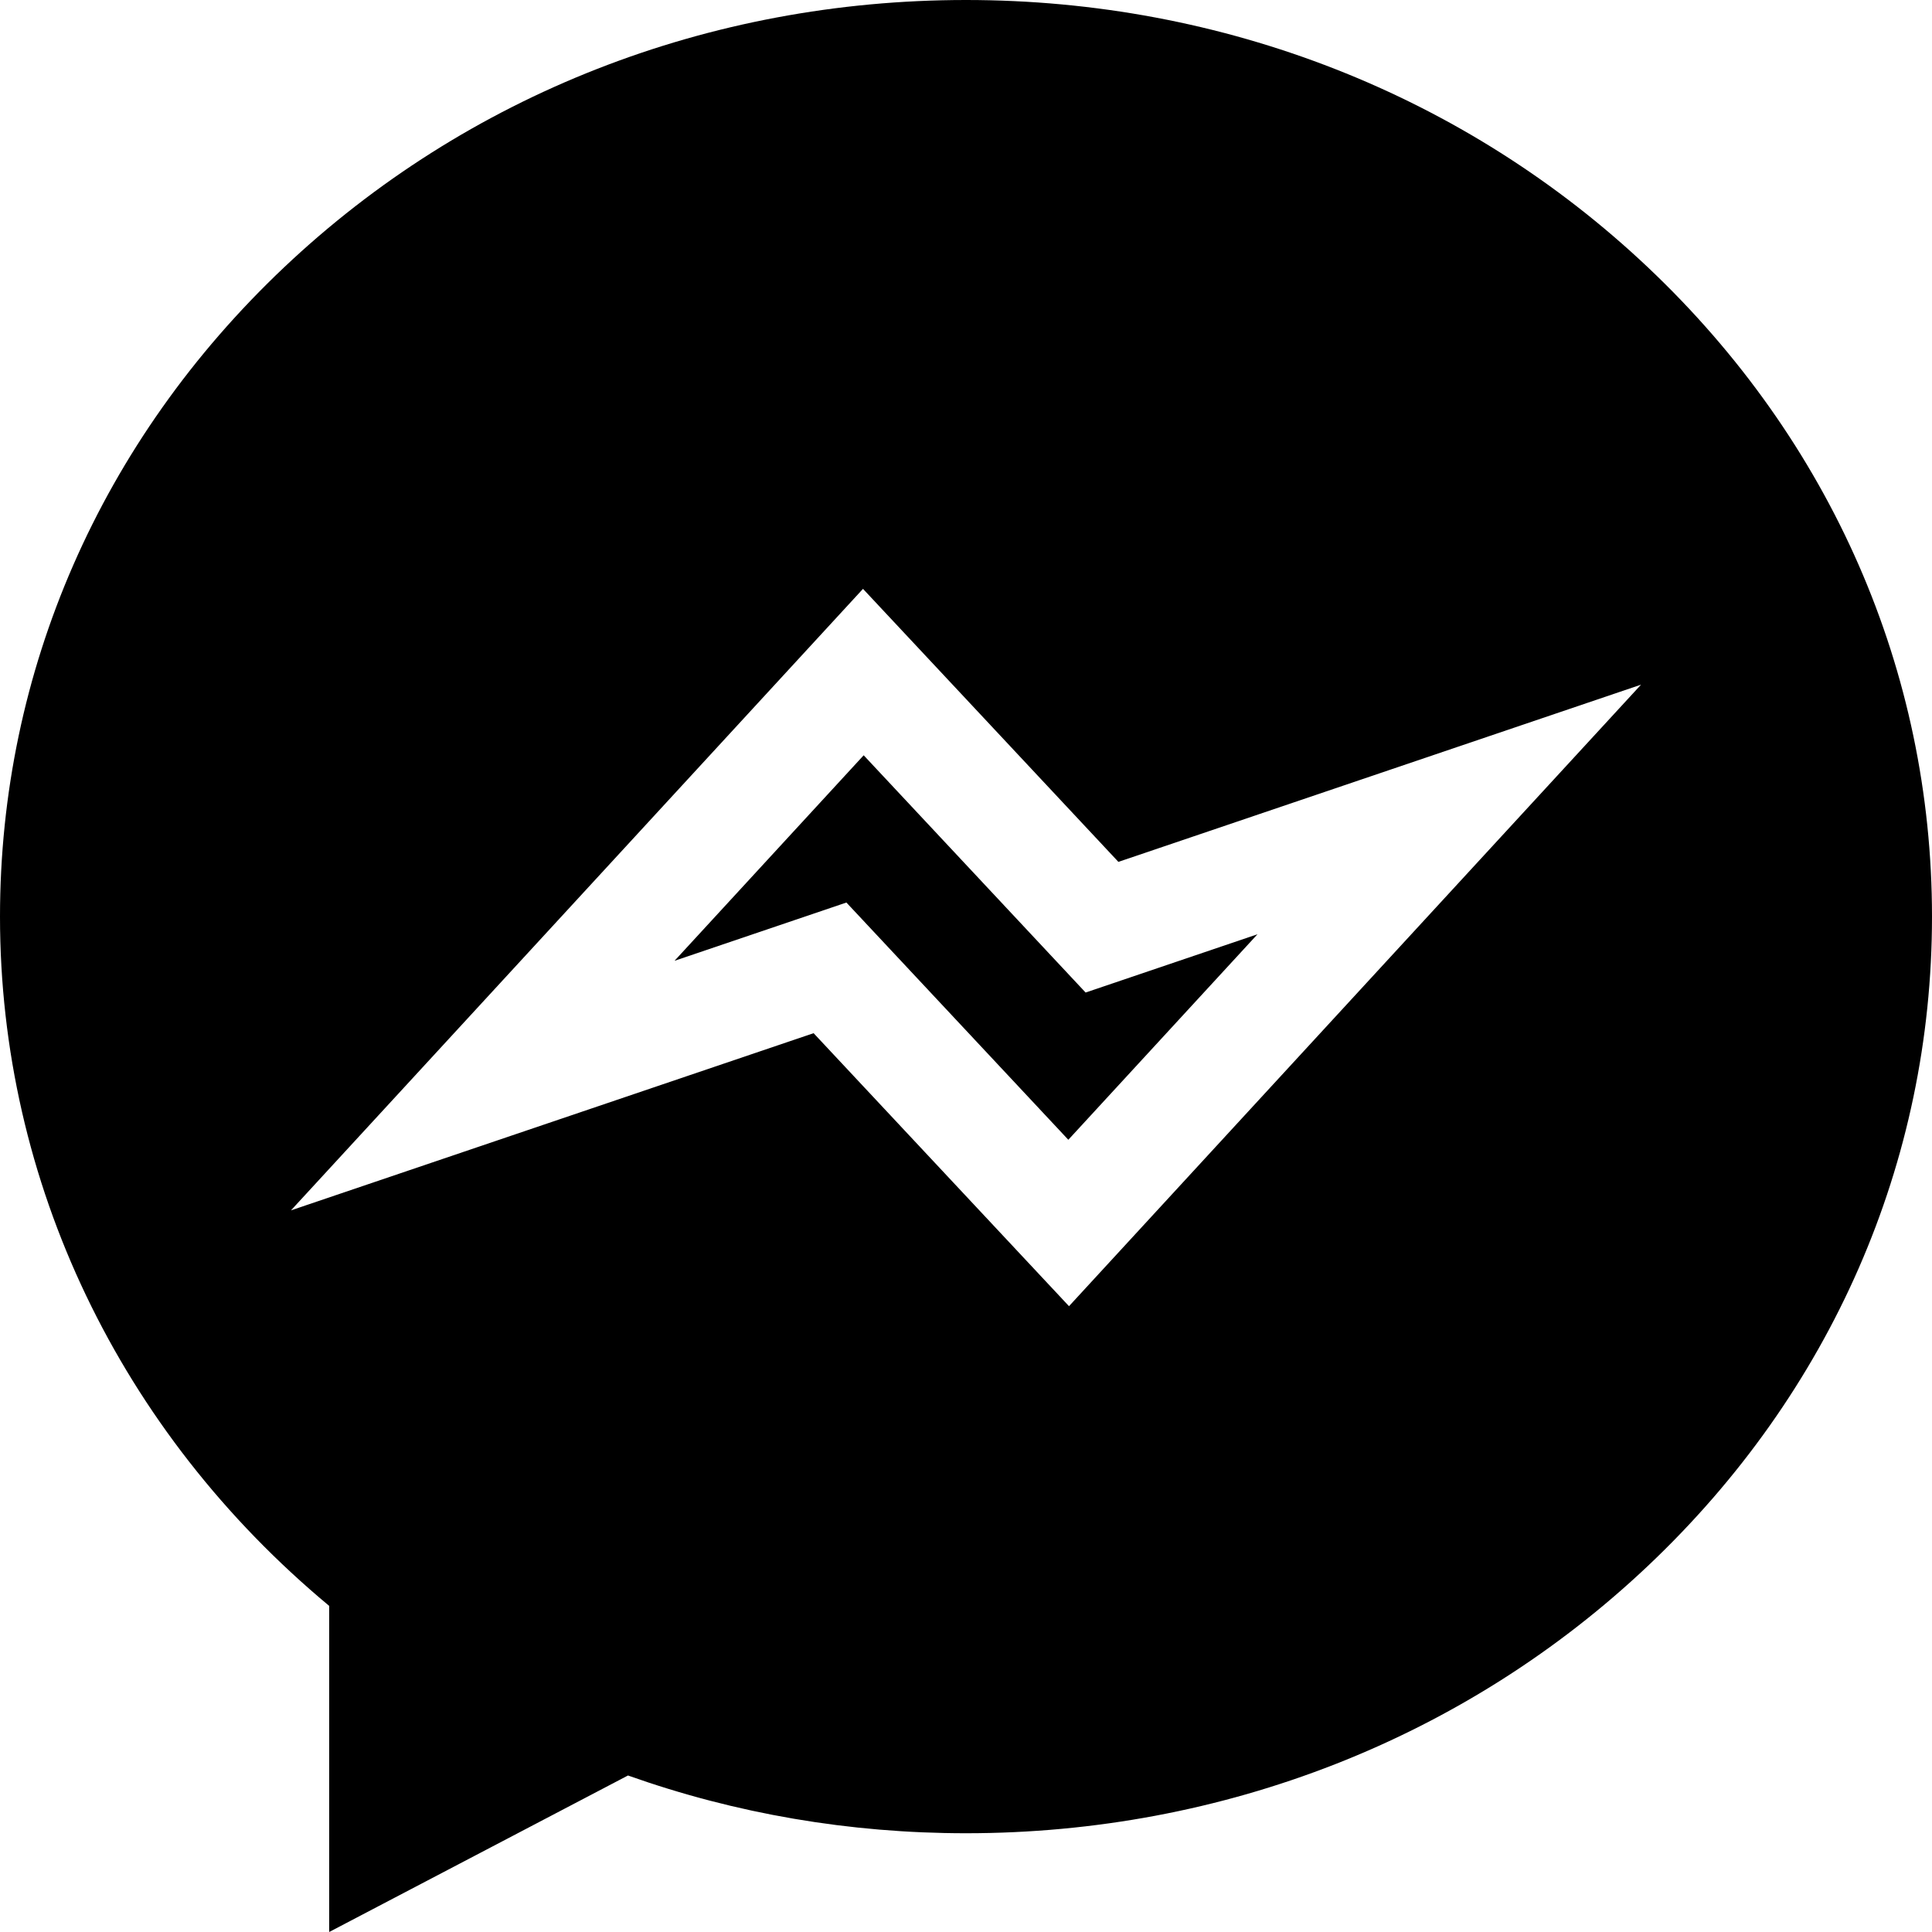 <?xml version="1.0" encoding="UTF-8"?> <svg xmlns="http://www.w3.org/2000/svg" height="512pt" viewBox="0 0 512 512" width="512pt"> <path d="m228.883 200.16-50.125 54.461 45.547-15.441 58.812 62.871 50.125-54.461-45.547 15.441zm0 0"></path> <path d="m436.719 70.855c-48.316-45.691-112.496-70.855-180.719-70.855s-132.402 25.164-180.719 70.855c-48.547 45.91-75.281 107.016-75.281 172.059 0 70.293 31.699 136.457 87.238 182.664v86.422l79.184-41.477c28.633 10.16 58.73 15.305 89.578 15.305 68.223 0 132.402-25.164 180.719-70.855 48.547-45.91 75.281-107.016 75.281-172.059 0-65.043-26.734-126.148-75.281-172.059zm-153.422 275.297-67.684-72.348-138.504 46.957 151.594-164.707 67.684 72.352 138.504-46.961zm0 0"></path> </svg> 